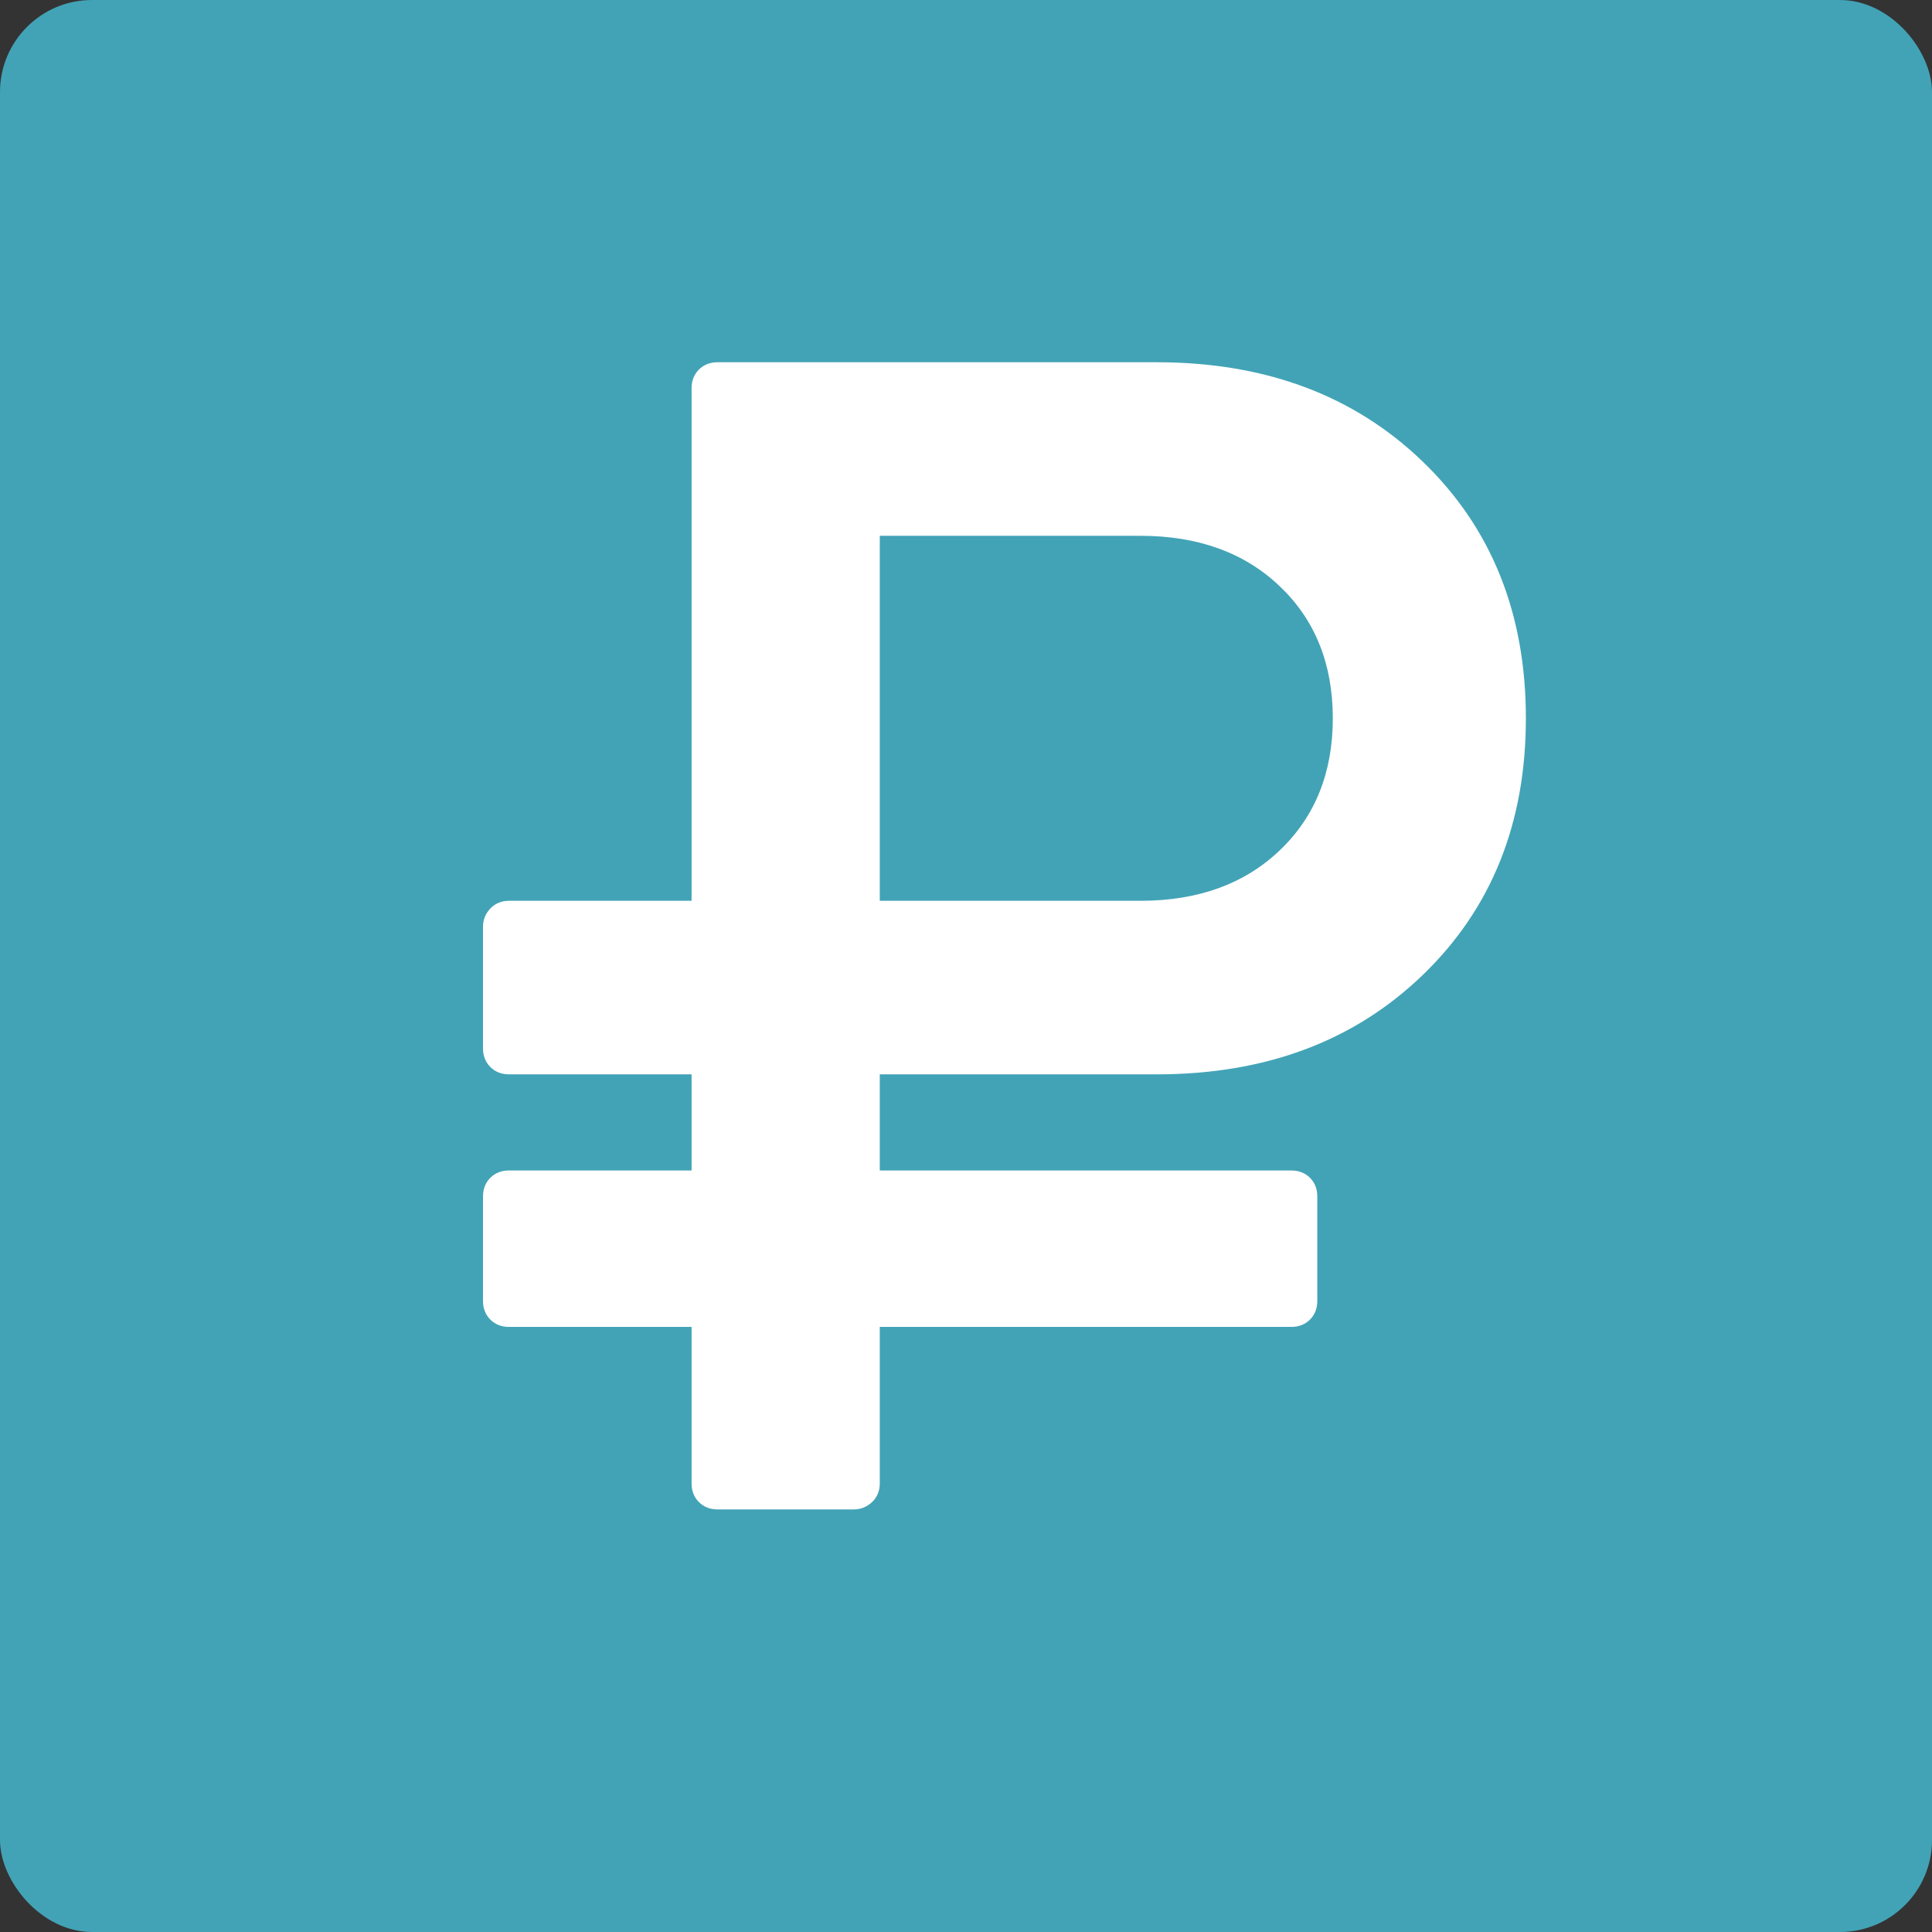 <?xml version="1.0" encoding="UTF-8"?> <svg xmlns="http://www.w3.org/2000/svg" width="48" height="48" viewBox="0 0 48 48" fill="none"><rect x="0" y="0" width="48" height="48" fill="#333333" stroke="none"/> <rect width="48" height="48" rx="2.286" fill="#42A3B6"></rect> <path d="M33.113 17.846C33.113 16.496 32.674 15.403 31.797 14.567C30.92 13.73 29.766 13.312 28.335 13.312H21.858V22.38H28.335C29.766 22.38 30.92 21.962 31.797 21.125C32.674 20.288 33.113 19.195 33.113 17.846ZM37.91 17.846C37.91 20.45 37.056 22.576 35.349 24.222C33.642 25.869 31.439 26.692 28.74 26.692H21.858V29.08H32.08C32.269 29.08 32.424 29.141 32.546 29.262C32.667 29.384 32.728 29.539 32.728 29.728V32.319C32.728 32.508 32.667 32.663 32.546 32.785C32.424 32.906 32.269 32.967 32.08 32.967H21.858V36.853C21.858 37.042 21.794 37.197 21.666 37.319C21.537 37.44 21.386 37.501 21.21 37.501H17.83C17.641 37.501 17.486 37.44 17.364 37.319C17.243 37.197 17.182 37.042 17.182 36.853V32.967H12.648C12.459 32.967 12.304 32.906 12.182 32.785C12.061 32.663 12 32.508 12 32.319V29.728C12 29.539 12.061 29.384 12.182 29.262C12.304 29.141 12.459 29.08 12.648 29.08H17.182V26.692H12.648C12.459 26.692 12.304 26.631 12.182 26.509C12.061 26.388 12 26.233 12 26.044V23.028C12 22.852 12.061 22.701 12.182 22.572C12.304 22.444 12.459 22.38 12.648 22.38H17.182V9.648C17.182 9.459 17.243 9.304 17.364 9.182C17.486 9.061 17.641 9 17.83 9H28.74C31.439 9 33.642 9.823 35.349 11.47C37.056 13.116 37.91 15.241 37.91 17.846Z" fill="white"></path> </svg> 